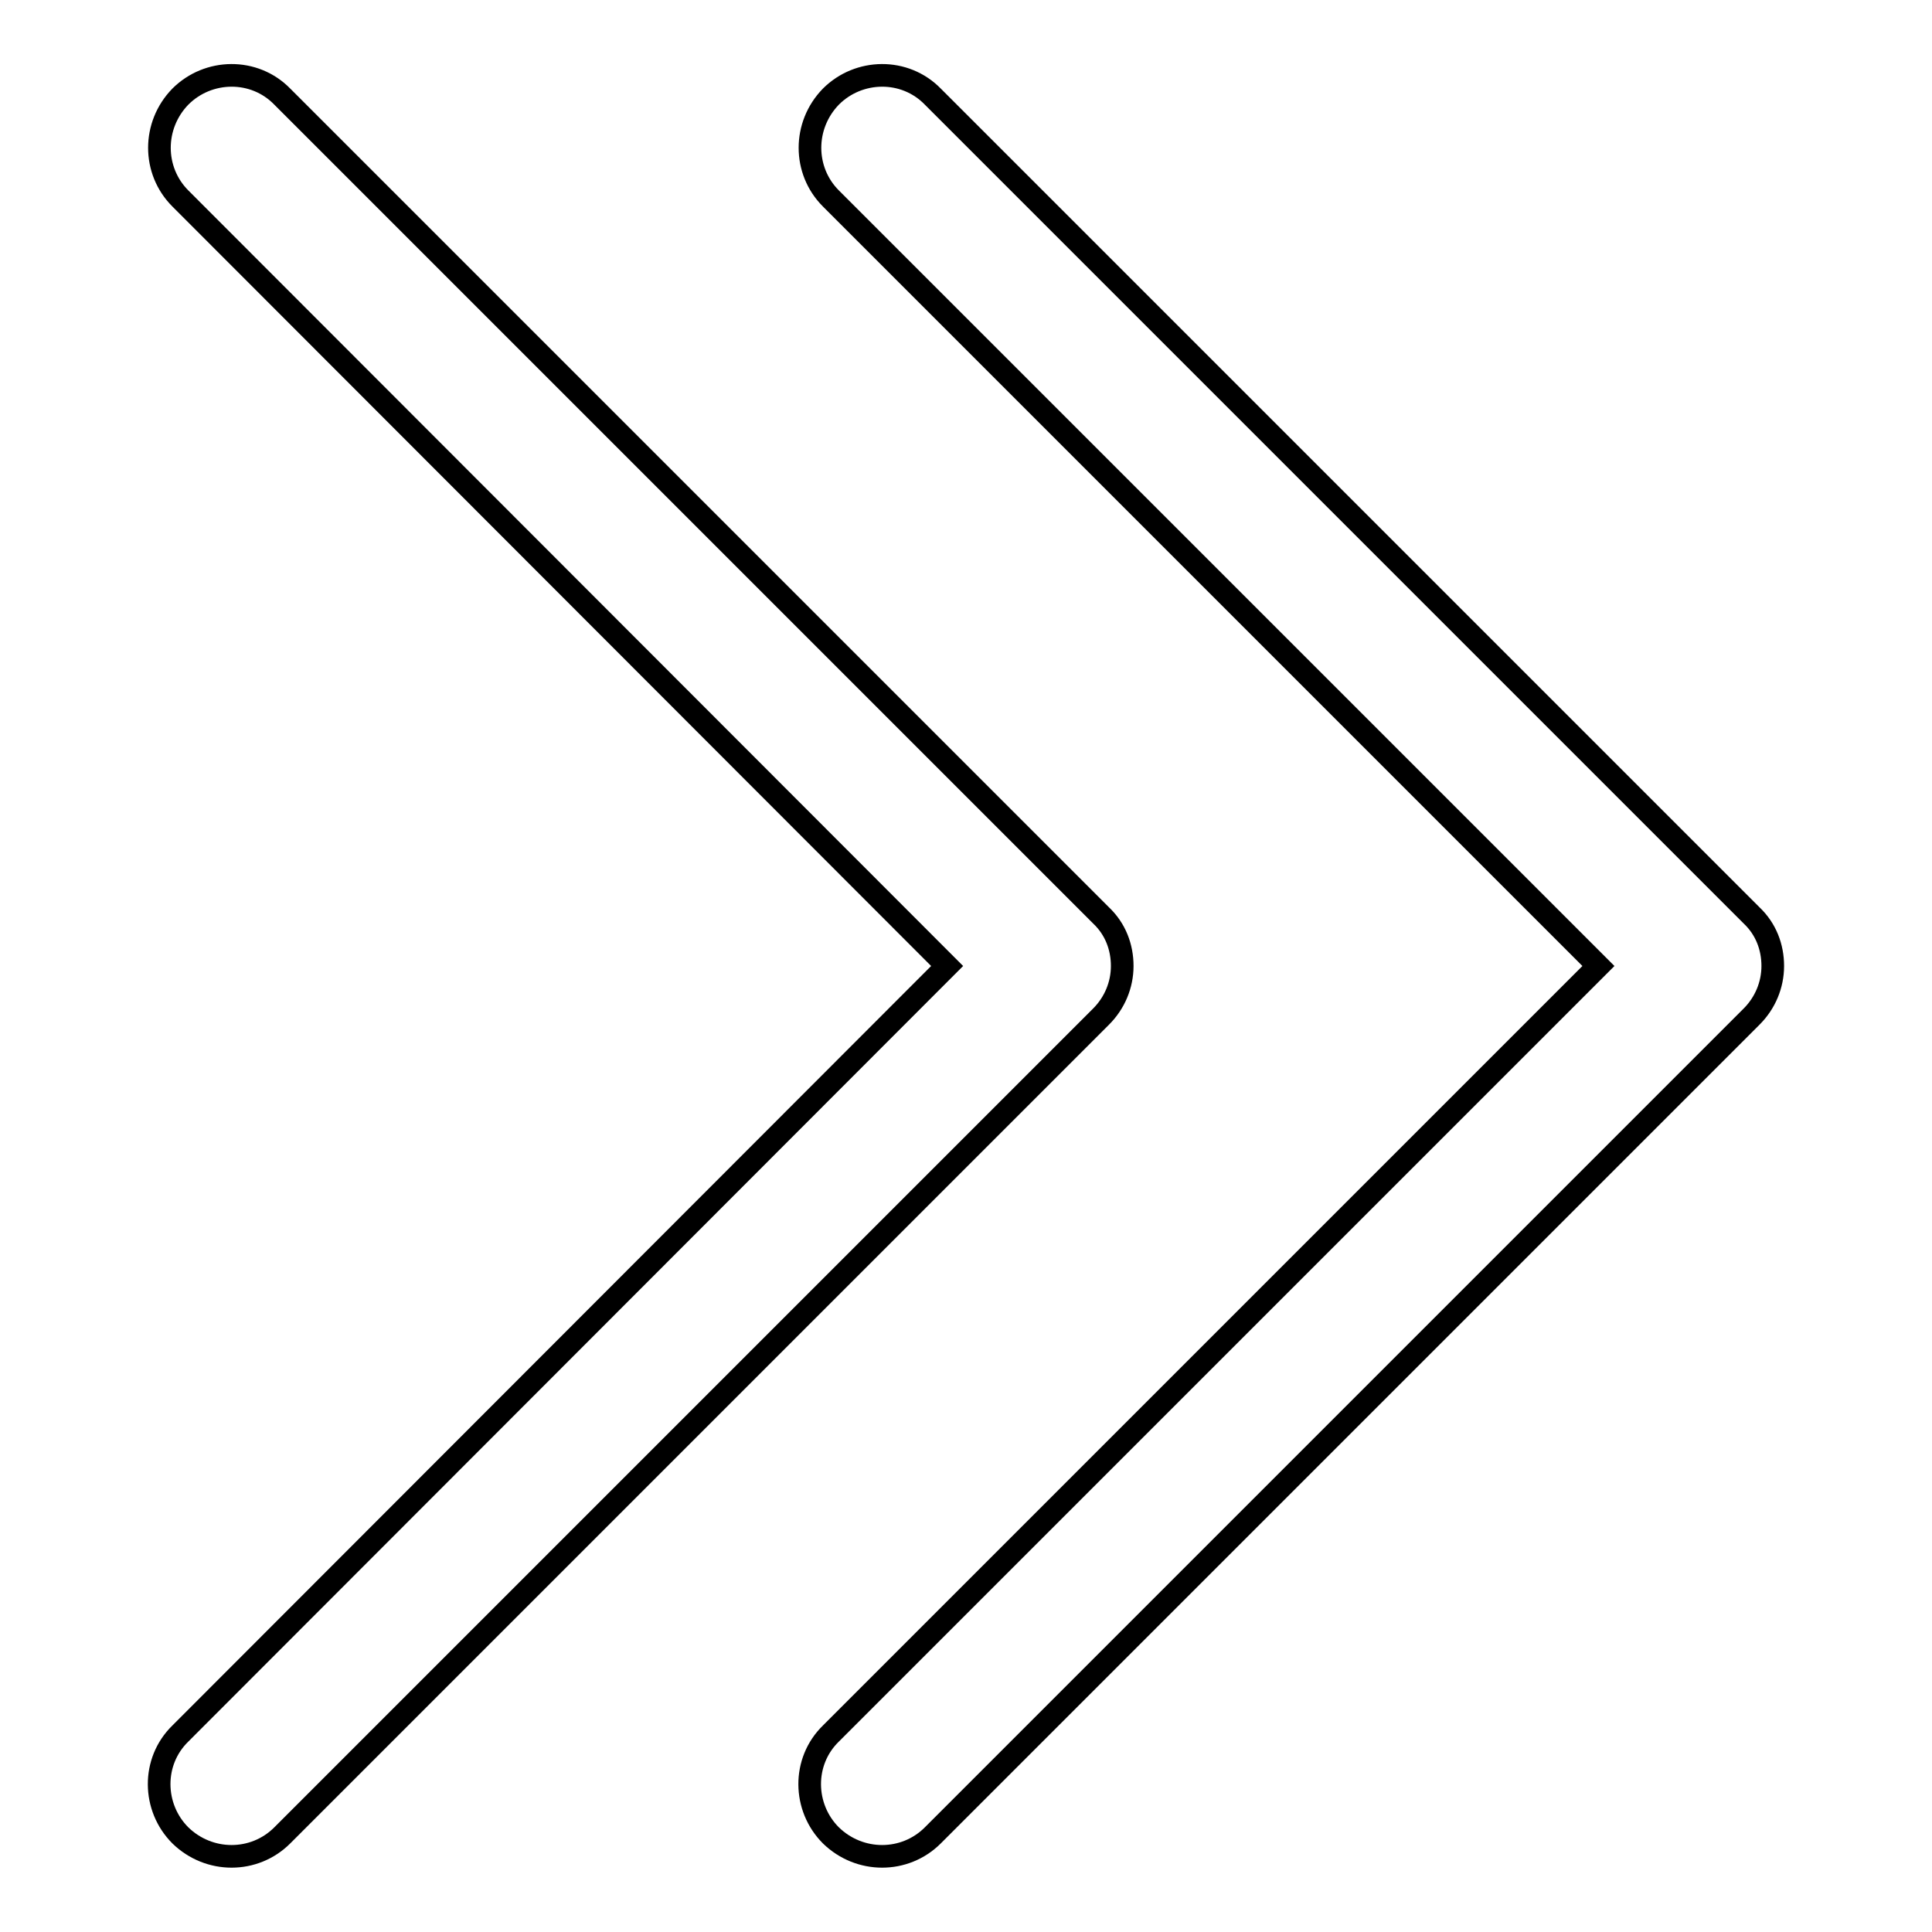 <?xml version="1.0" encoding="utf-8"?>
<!-- Svg Vector Icons : http://www.onlinewebfonts.com/icon -->
<!DOCTYPE svg PUBLIC "-//W3C//DTD SVG 1.1//EN" "http://www.w3.org/Graphics/SVG/1.1/DTD/svg11.dtd">
<svg version="1.1" xmlns="http://www.w3.org/2000/svg" xmlns:xlink="http://www.w3.org/1999/xlink" x="0px" y="0px" viewBox="0 0 256 256" enable-background="new 0 0 256 256" xml:space="preserve">
<g> <path stroke-width="3" fill-opacity="0" stroke="#000000"  d="M234.9,128c0,2.5-1,4.9-2.8,6.7L123.6,243.2c-3.7,3.7-9.7,3.7-13.5,0c0,0,0,0,0,0c-3.7-3.7-3.8-9.8,0-13.5 l0,0L211.8,128L110.1,26.3c-3.7-3.7-3.7-9.7,0-13.5c0,0,0,0,0,0c3.7-3.7,9.8-3.8,13.5,0l0,0l108.5,108.5 C234,123.1,234.9,125.5,234.9,128L234.9,128L234.9,128z M148.7,128c0,2.5-1,4.9-2.8,6.7L37.4,243.2c-3.7,3.7-9.7,3.7-13.5,0 c0,0,0,0,0,0c-3.7-3.7-3.8-9.8,0-13.5c0,0,0,0,0,0L125.5,128L23.9,26.3c-3.7-3.7-3.7-9.7,0-13.5c0,0,0,0,0,0 c3.7-3.7,9.8-3.8,13.5,0l0,0l108.5,108.5C147.8,123.1,148.7,125.5,148.7,128L148.7,128L148.7,128z"/></g>
</svg>